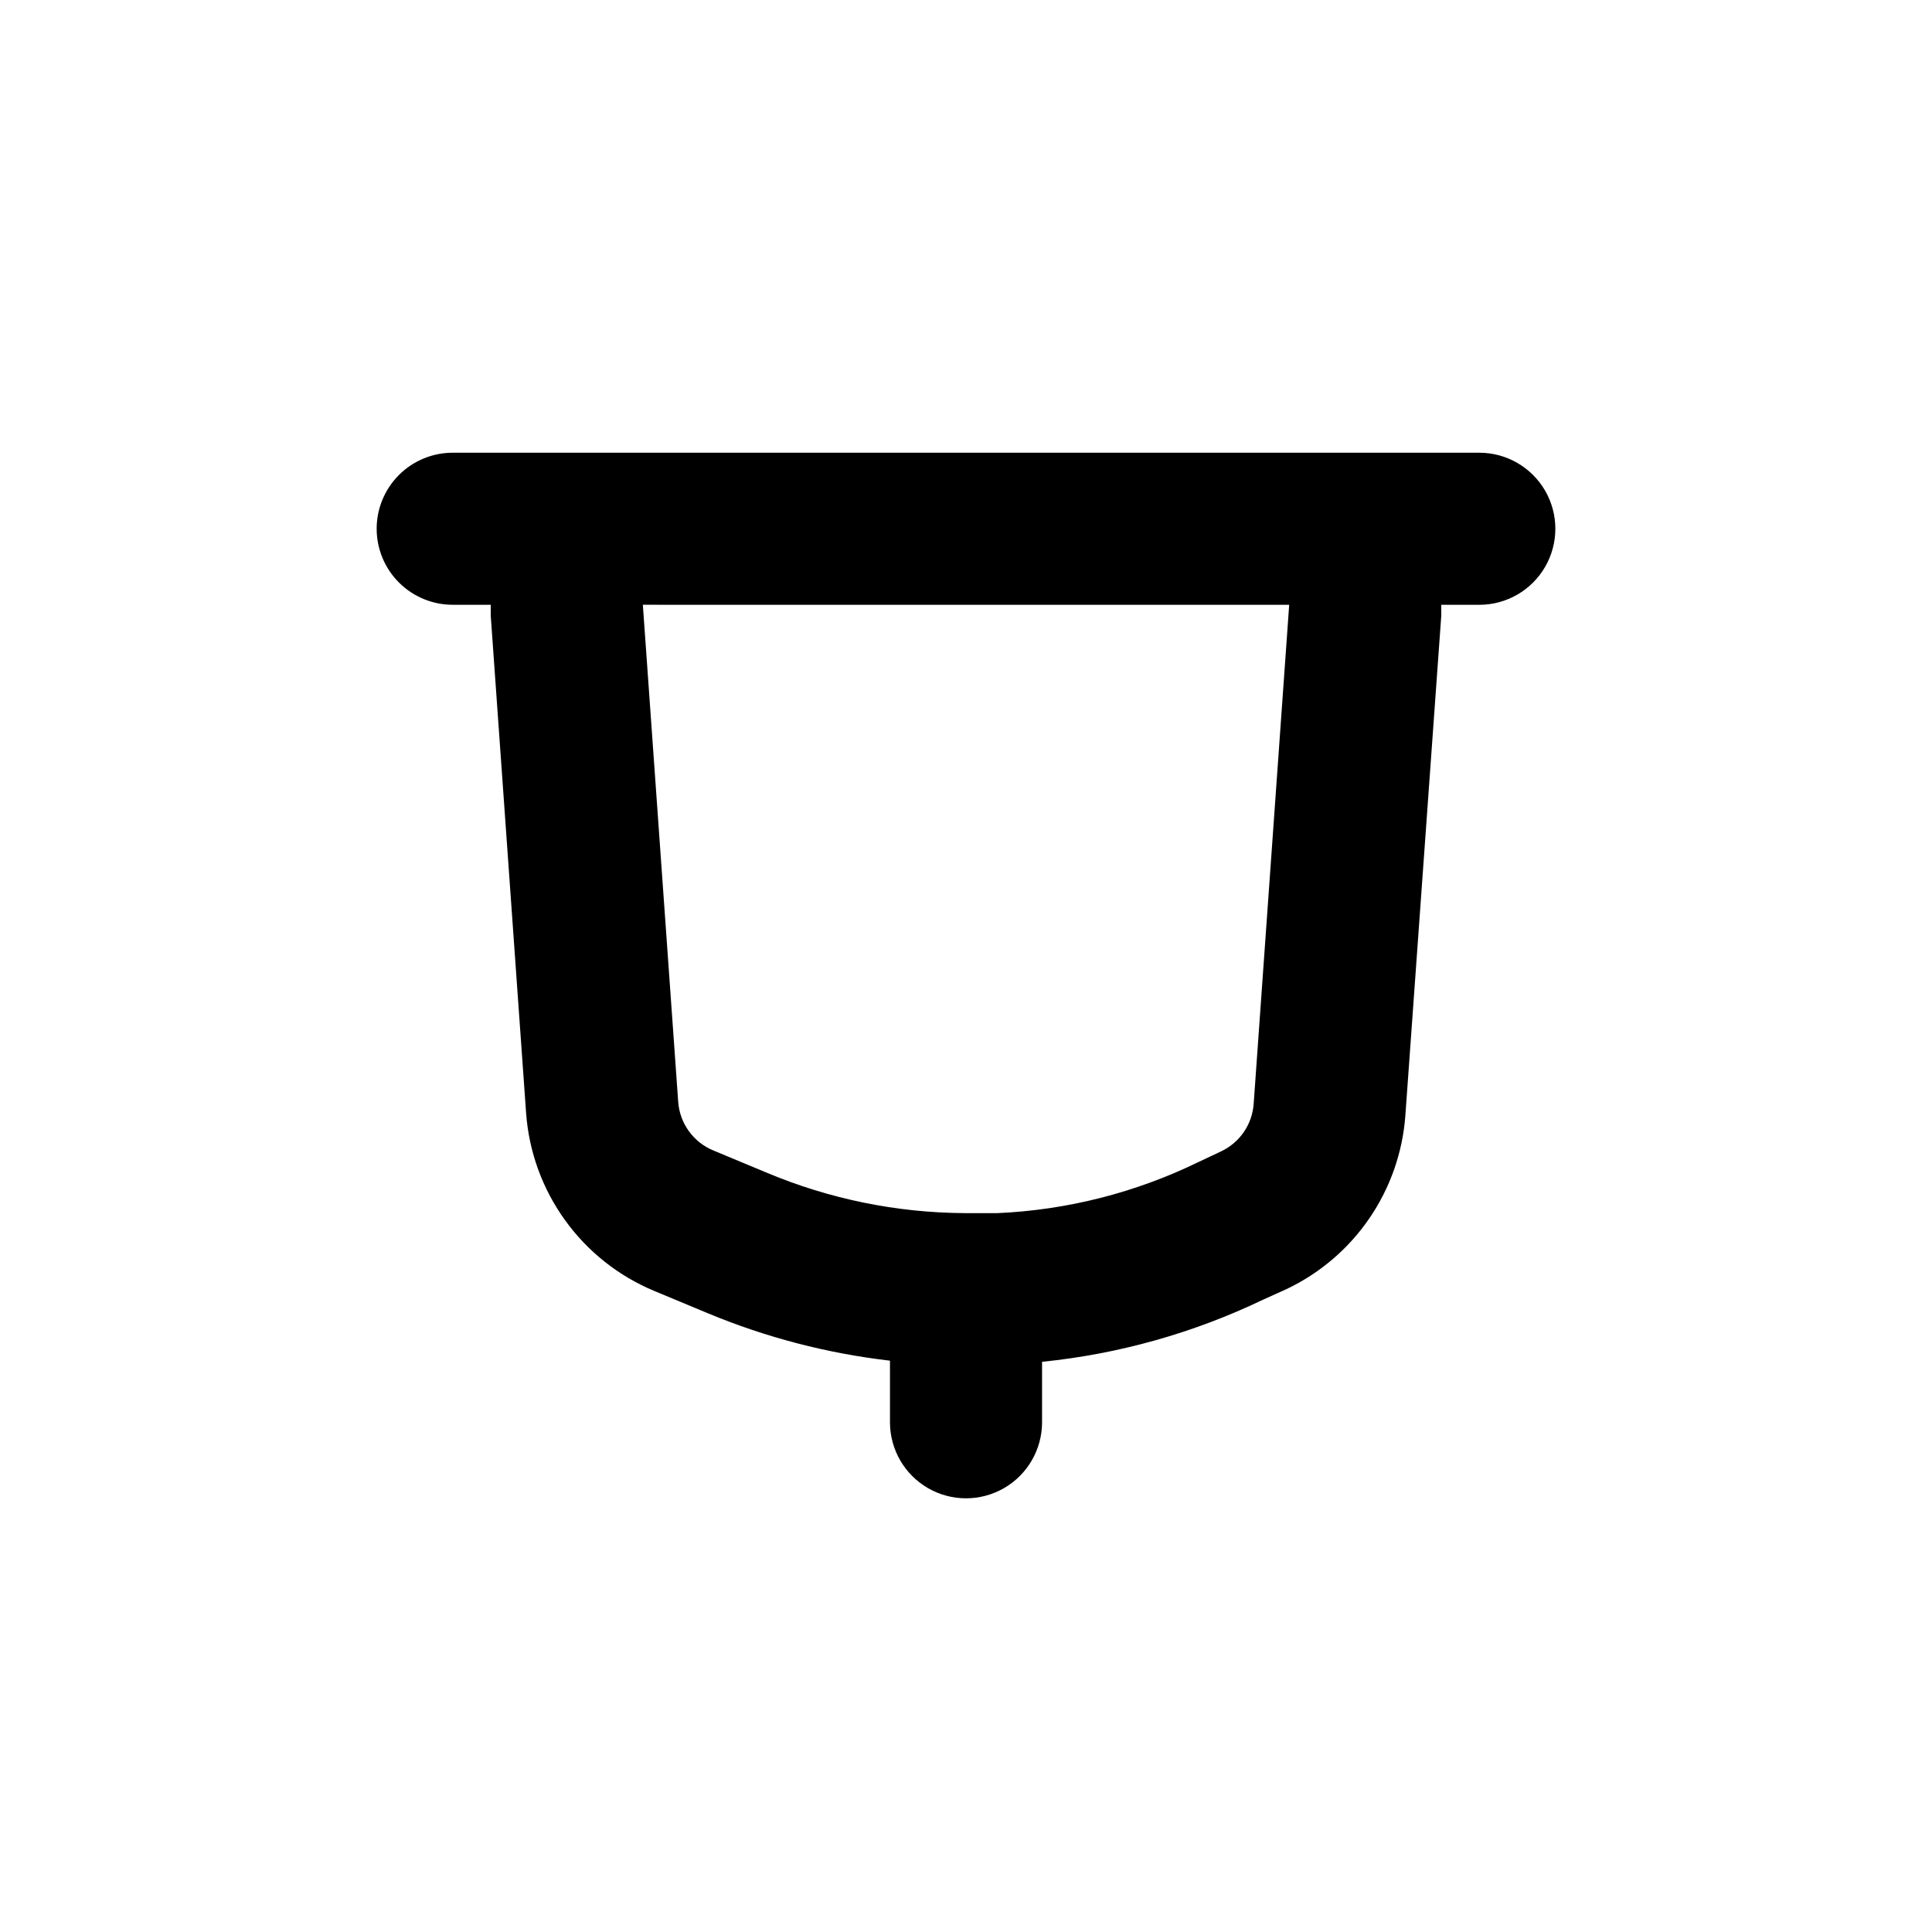 <?xml version="1.0" encoding="UTF-8"?>
<!-- Uploaded to: ICON Repo, www.svgrepo.com, Generator: ICON Repo Mixer Tools -->
<svg fill="#000000" width="800px" height="800px" version="1.1" viewBox="144 144 512 512" xmlns="http://www.w3.org/2000/svg">
 <path d="m243.82 284.12c0 5.348 2.125 10.473 5.902 14.25 3.781 3.781 8.906 5.902 14.25 5.902h10.078v2.871l9.371 131.8c0.738 10.254 4.316 20.102 10.332 28.438 6.012 8.336 14.227 14.836 23.723 18.77l14.156 5.894h0.004c15.41 6.406 31.637 10.629 48.215 12.547v16.324c0 7.199 3.84 13.852 10.074 17.453 6.234 3.598 13.918 3.598 20.152 0 6.234-3.602 10.078-10.254 10.078-17.453v-16.023c20.336-2.059 40.16-7.633 58.59-16.473l6.148-2.773c8.852-4.195 16.438-10.66 21.977-18.742 5.539-8.078 8.84-17.484 9.562-27.254l9.52-132.5v-2.871h10.078c7.199 0 13.852-3.84 17.453-10.074 3.598-6.234 3.598-13.918 0-20.152-3.602-6.234-10.254-10.078-17.453-10.078h-272.06c-5.344 0-10.469 2.125-14.25 5.902-3.777 3.781-5.902 8.906-5.902 14.25zm241.83 20.152-9.418 132.3c-0.199 2.668-1.102 5.234-2.613 7.438-1.516 2.203-3.586 3.965-6.004 5.109l-6.098 2.871c-16.609 8.082-34.695 12.676-53.148 13.5h-8.77c-18.016-0.105-35.836-3.75-52.445-10.73l-14.156-5.894c-2.582-1.074-4.816-2.844-6.453-5.109-1.637-2.269-2.613-4.949-2.816-7.738l-9.371-131.75z"/>
</svg>